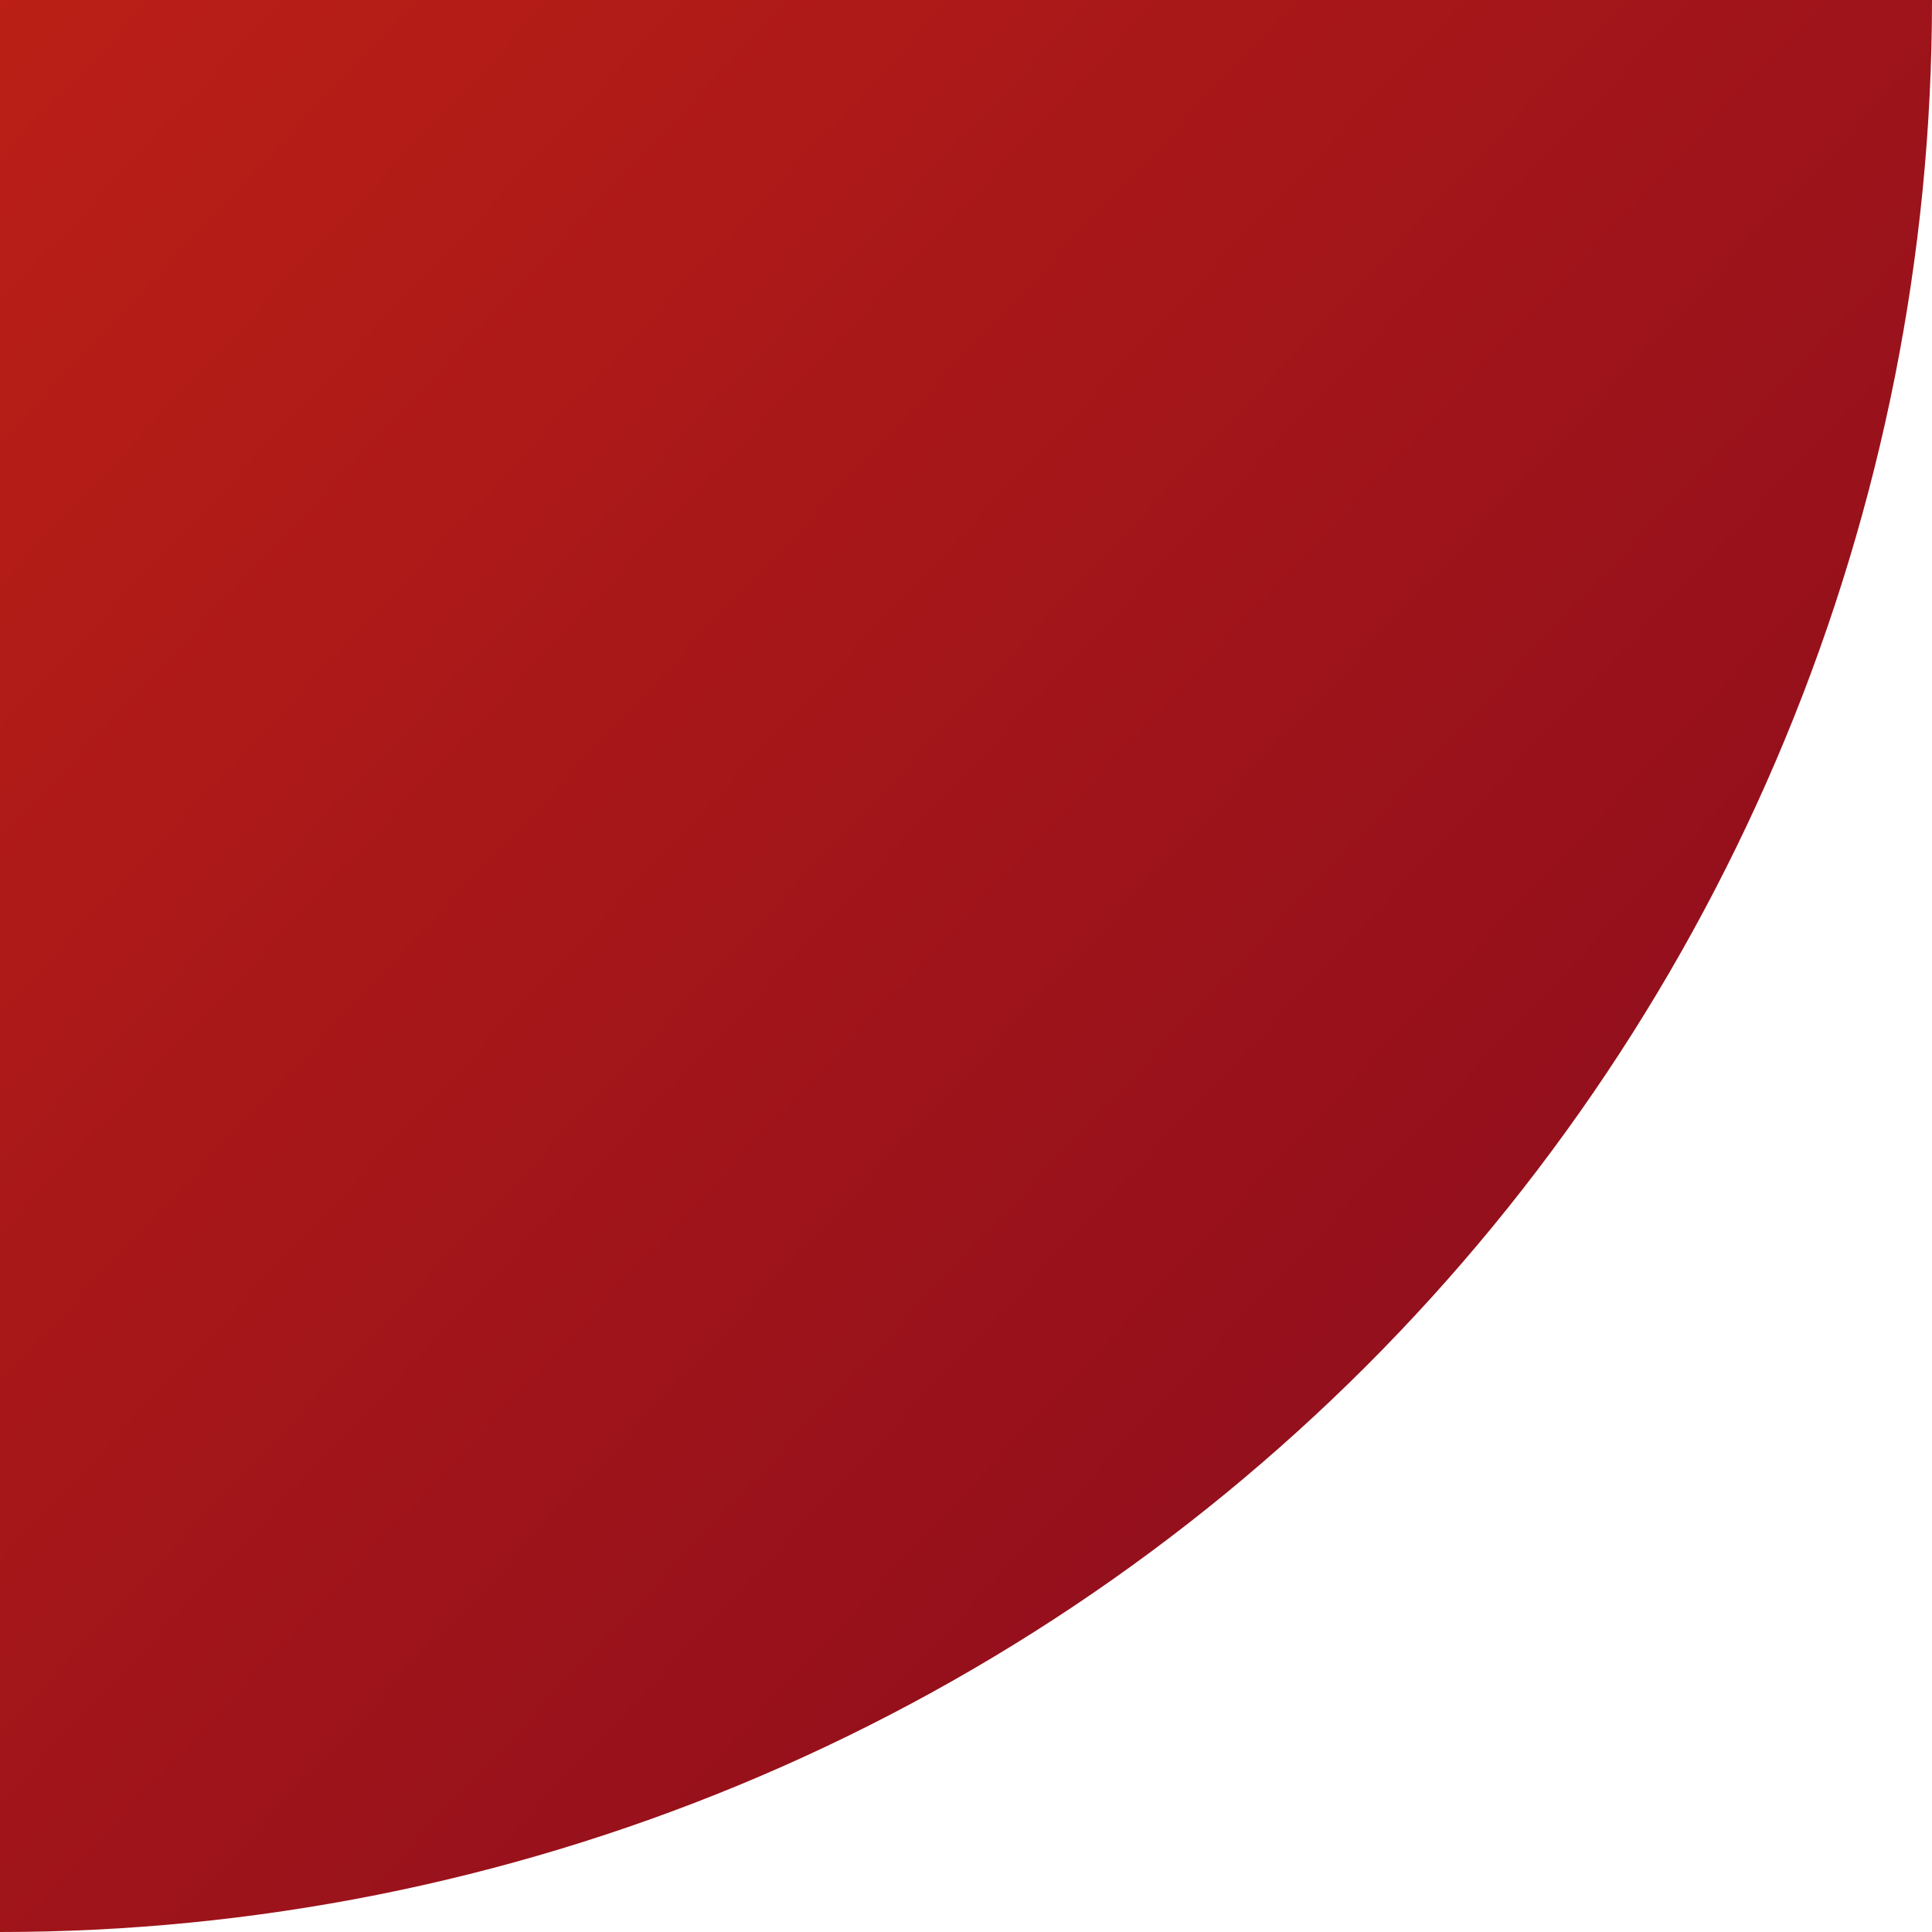 <?xml version="1.0" encoding="UTF-8"?> <svg xmlns="http://www.w3.org/2000/svg" width="327" height="327" viewBox="0 0 327 327" fill="none"><path d="M327 0C327 42.942 318.542 85.464 302.109 125.137C285.675 164.811 261.589 200.859 231.224 231.224C200.859 261.589 164.811 285.675 125.137 302.109C85.464 318.542 42.942 327 -1.42936e-05 327L0 0H327Z" fill="url(#paint0_linear_130_10)"></path><defs><linearGradient id="paint0_linear_130_10" x1="-327" y1="-286.754" x2="327" y2="327" gradientUnits="userSpaceOnUse"><stop stop-color="#EF340F"></stop><stop offset="1" stop-color="#83091E"></stop></linearGradient></defs></svg> 